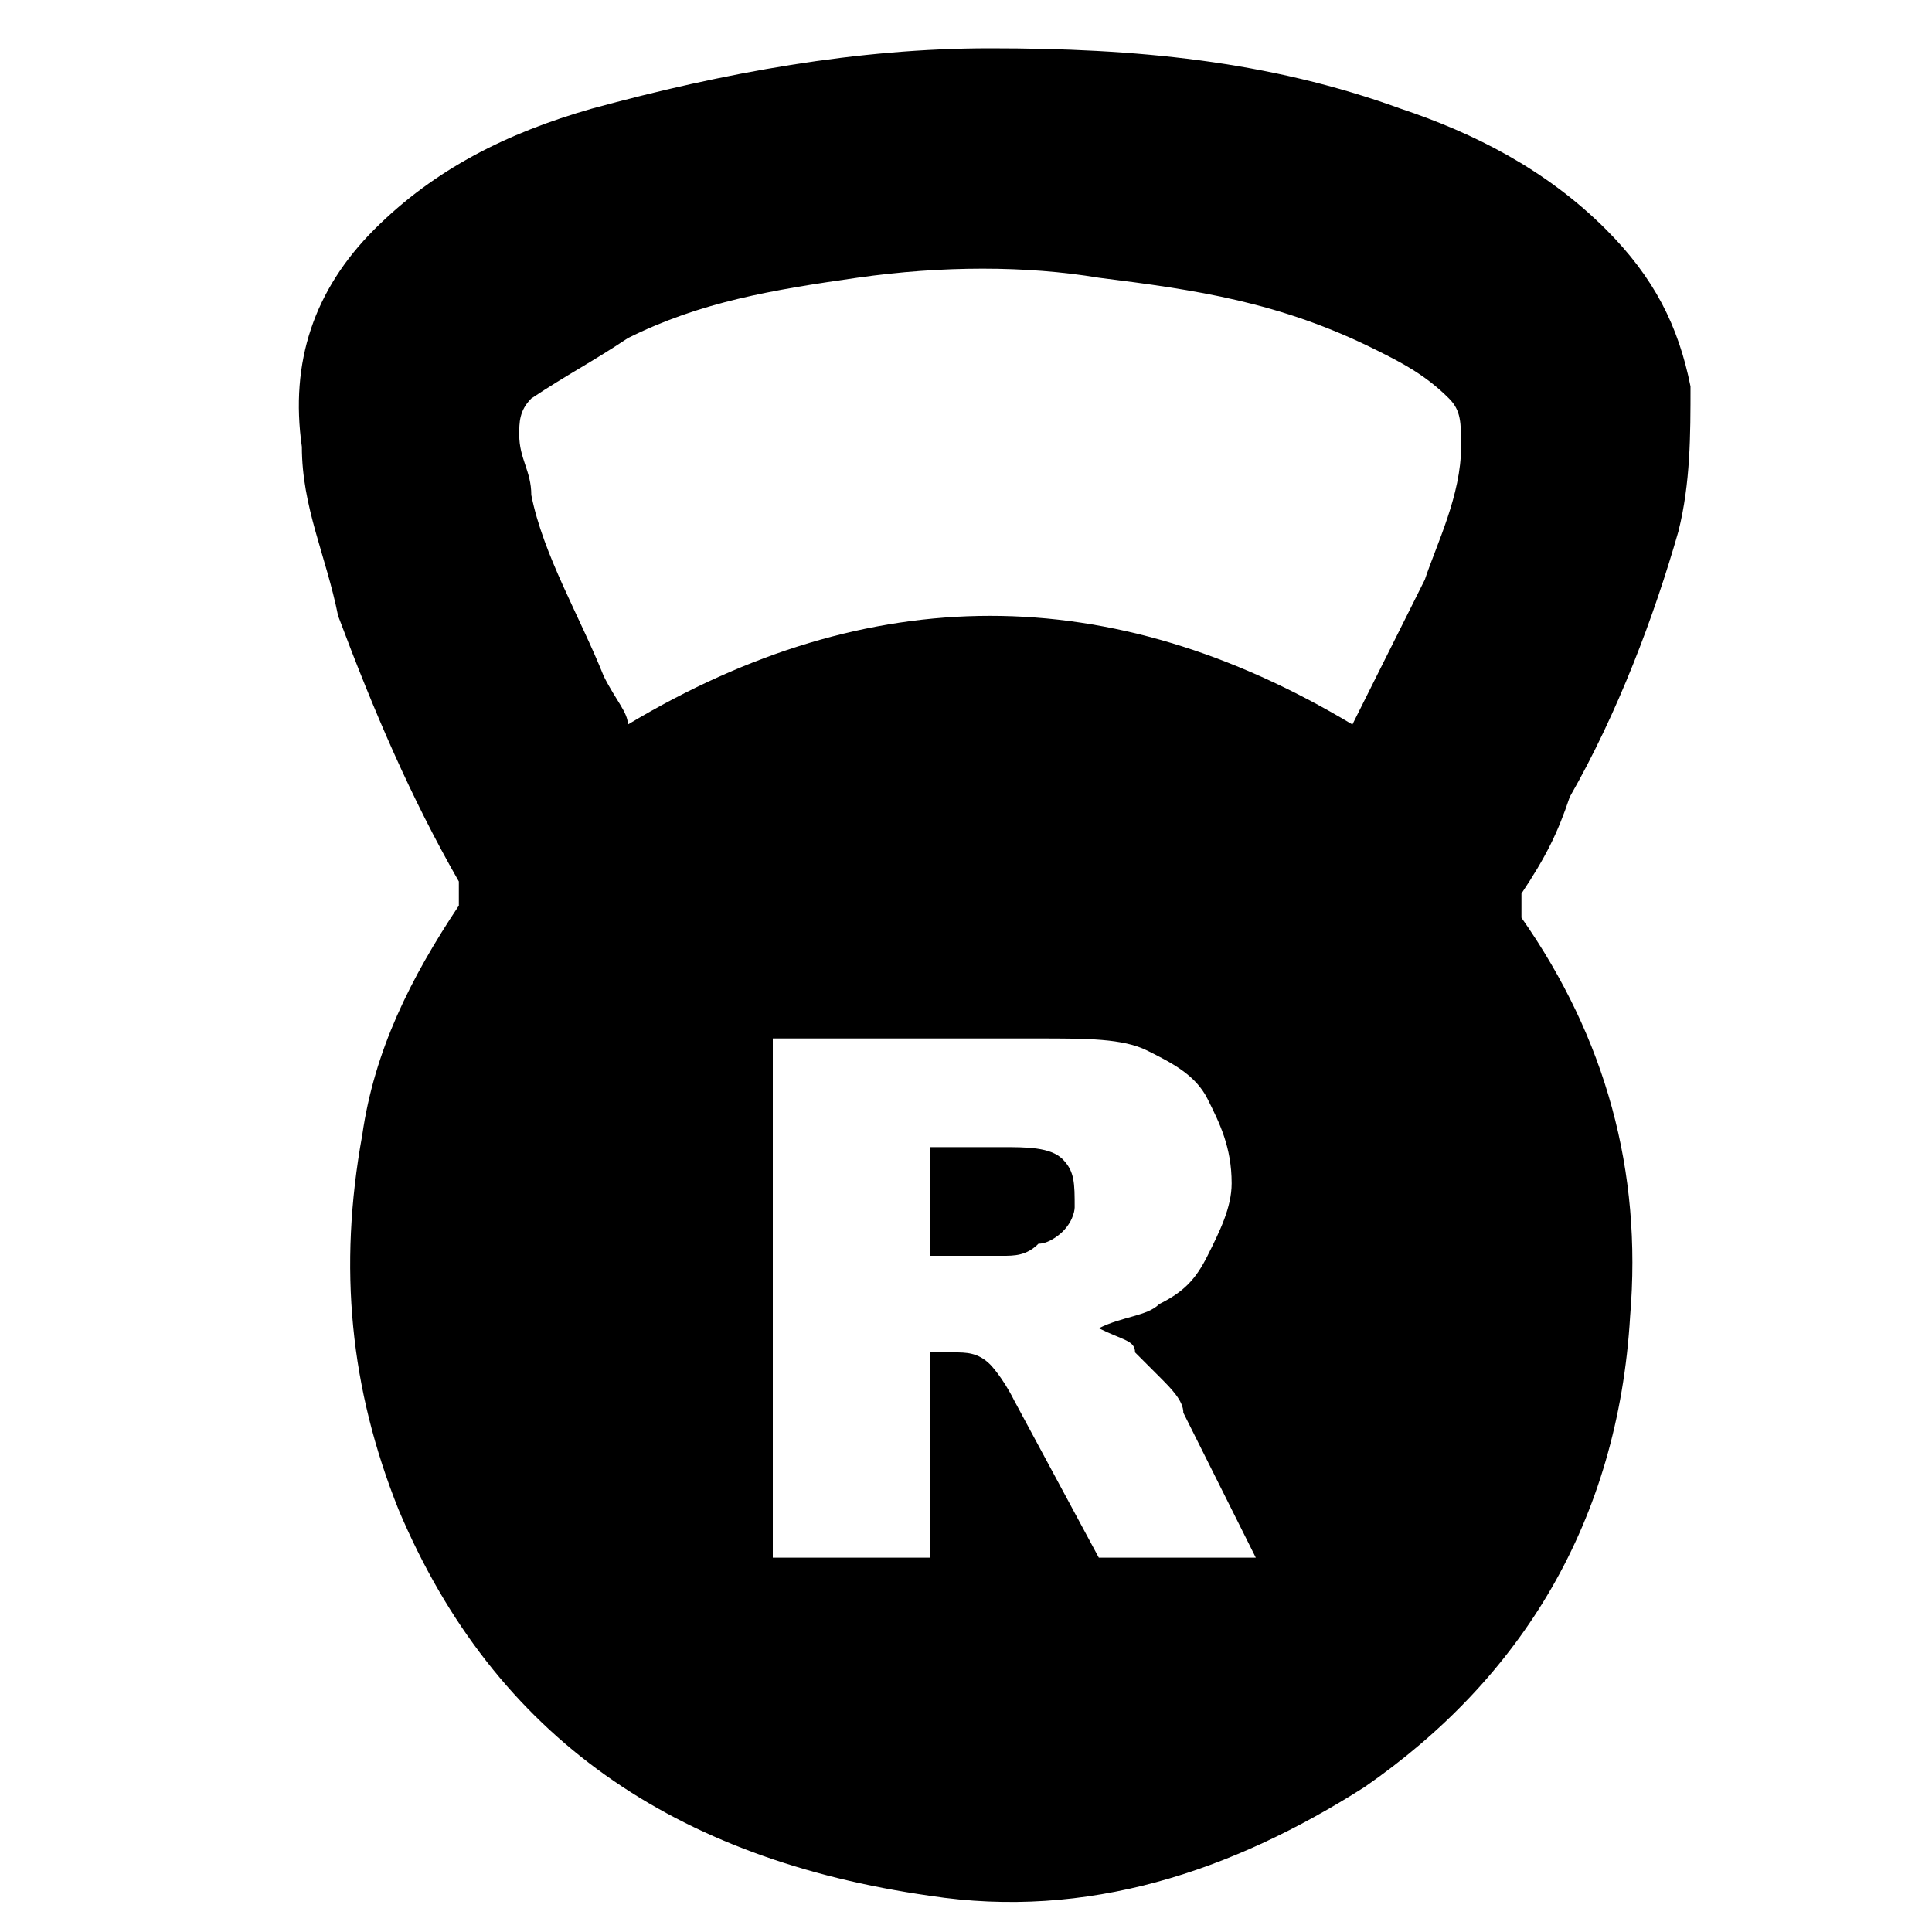 <?xml version="1.0" encoding="UTF-8"?>
<svg data-bbox="2.475 0.4 11.525 15.351" viewBox="0 0 16 16" xmlns="http://www.w3.org/2000/svg" data-type="shape">
    <g>
        <path d="M8.8 9.6c-.1-.1-.3-.1-.5-.1h-.6v.9h.6c.1 0 .2 0 .3-.1.1 0 .2-.1.2-.1.1-.1.1-.2.1-.2 0-.2 0-.3-.1-.4z"/>
        <path d="M13 6.6c.4-.7.7-1.5.9-2.2.1-.4.1-.8.1-1.2-.1-.5-.3-.9-.7-1.3-.5-.5-1.1-.8-1.7-1C10.5.5 9.4.4 8.2.4 7.1.4 6 .6 4.9.9c-.7.2-1.3.5-1.8 1S2.4 3 2.5 3.7c0 .5.2.9.3 1.4.3.8.6 1.5 1 2.2v.2c-.4.6-.7 1.2-.8 1.9-.2 1.1-.1 2.1.3 3.1.8 1.9 2.3 2.9 4.4 3.2 1.3.2 2.5-.2 3.6-.9 1.3-.9 2.1-2.2 2.2-3.9.1-1.2-.2-2.3-.9-3.3v-.2c.2-.3.3-.5.4-.8zm-3.9 6.3-.7-1.3c-.1-.2-.2-.3-.2-.3-.1-.1-.2-.1-.3-.1h-.2v1.7H6.4V8.6h2.2c.4 0 .7 0 .9.1.2.1.4.2.5.4.1.2.2.4.2.7 0 .2-.1.4-.2.6-.1.2-.2.3-.4.4-.1.1-.3.1-.5.2.2.1.3.1.3.2l.2.2c.1.1.2.2.2.3l.6 1.2H9.1zm3-9.2c0 .4-.2.8-.3 1.1L11.2 6c-2-1.2-4-1.2-6 0 0-.1-.1-.2-.2-.4-.2-.5-.5-1-.6-1.5 0-.2-.1-.3-.1-.5 0-.1 0-.2.1-.3.3-.2.5-.3.8-.5.6-.3 1.2-.4 1.9-.5.7-.1 1.4-.1 2 0 .8.1 1.5.2 2.3.6.2.1.4.2.6.4.1.1.1.2.1.4z"/>
    </g>
</svg>
